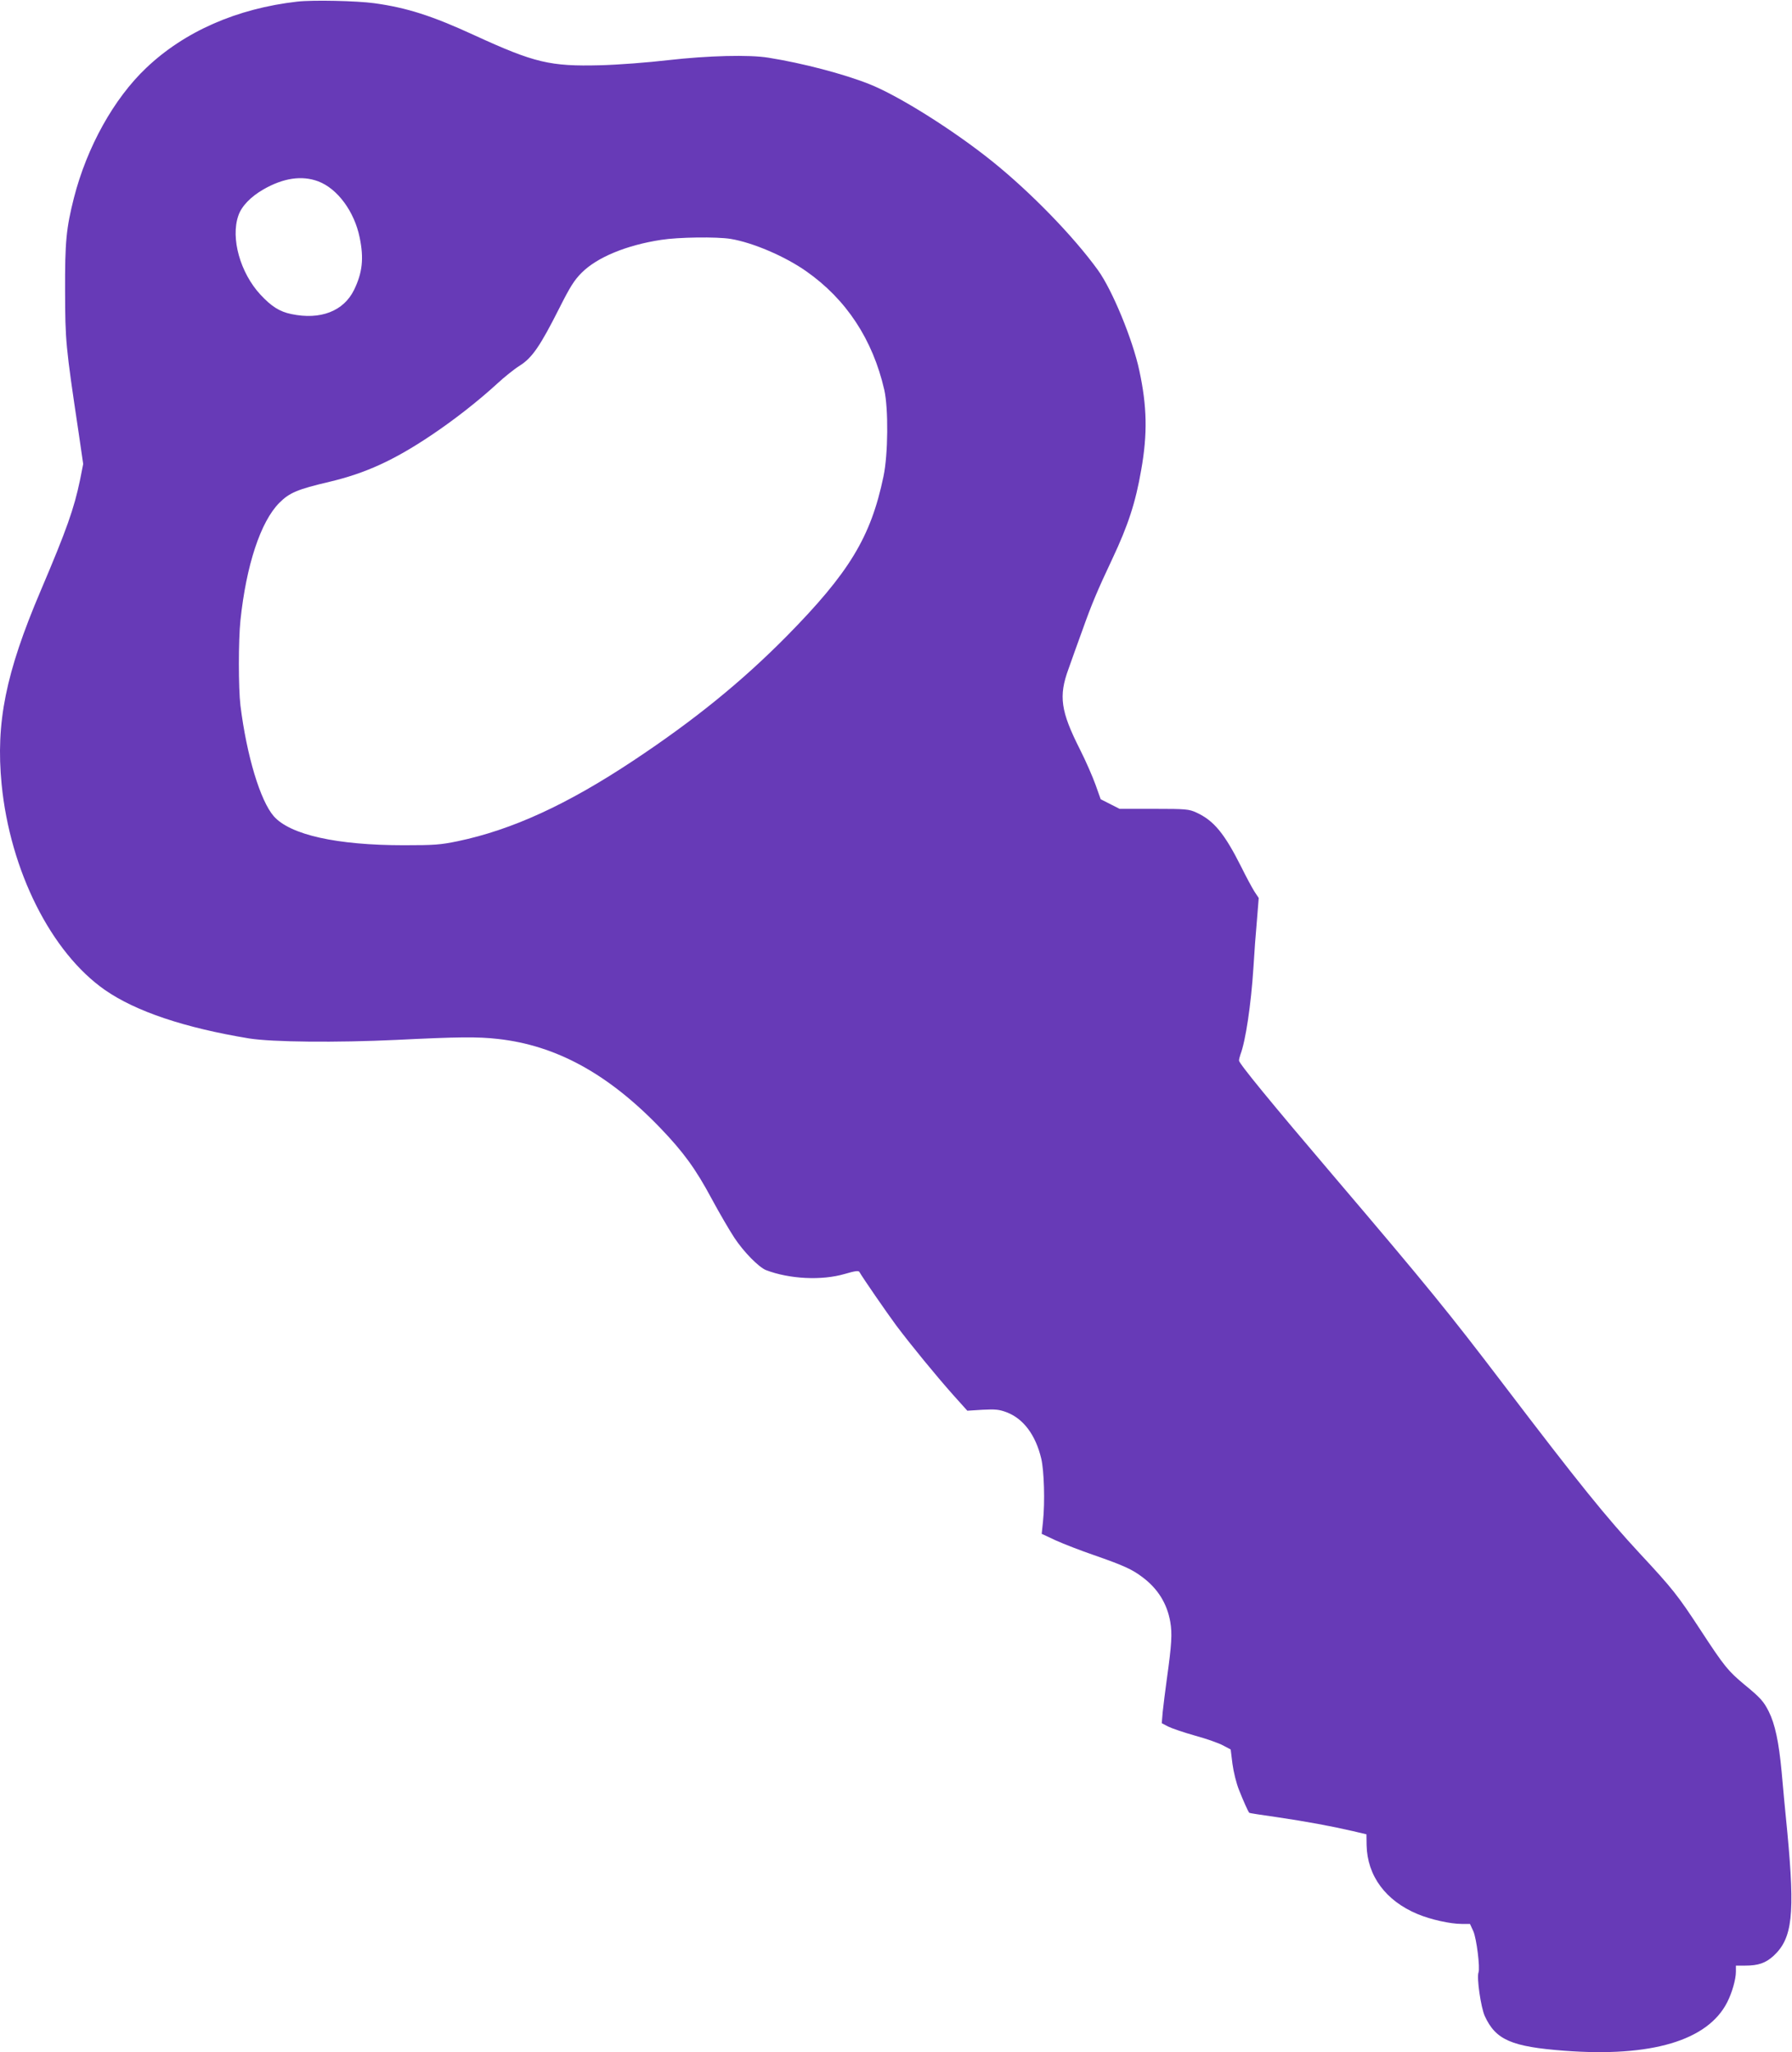 <?xml version="1.0" standalone="no"?>
<!DOCTYPE svg PUBLIC "-//W3C//DTD SVG 20010904//EN"
 "http://www.w3.org/TR/2001/REC-SVG-20010904/DTD/svg10.dtd">
<svg version="1.0" xmlns="http://www.w3.org/2000/svg"
 width="1118pt" height="1280pt" viewBox="0 0 1118 1280"
 preserveAspectRatio="xMidYMid meet">
<g transform="translate(0,1280) scale(0.1,-0.1)"
fill="#673ab7" stroke="none">
<path d="M1855 12790 c-377 -43 -703 -186 -942 -413 -203 -192 -371 -495 -452
-812 -48 -190 -56 -274 -55 -580 1 -310 3 -340 84 -880 l29 -199 -20 -101
c-37 -177 -82 -306 -245 -689 -219 -514 -281 -824 -244 -1207 53 -540 309
-1050 645 -1284 193 -134 498 -236 899 -302 145 -23 543 -27 922 -9 383 19
504 20 629 6 365 -40 690 -218 1015 -556 143 -149 220 -254 320 -441 47 -87
111 -197 142 -244 59 -89 152 -183 197 -201 146 -56 347 -66 491 -24 65 19 87
22 92 12 21 -37 168 -250 230 -334 95 -126 245 -309 355 -433 l88 -98 95 6
c81 4 103 2 151 -16 104 -40 180 -141 215 -288 18 -75 24 -271 11 -394 l-8
-76 88 -41 c49 -22 154 -63 236 -91 189 -66 240 -89 307 -140 94 -71 151 -163
171 -276 13 -74 9 -140 -21 -355 -10 -74 -22 -167 -26 -207 l-6 -71 40 -21
c22 -11 98 -37 169 -57 70 -19 149 -47 174 -61 l47 -25 11 -89 c7 -52 24 -122
42 -166 25 -63 55 -131 63 -140 2 -2 79 -14 172 -27 183 -27 340 -56 474 -87
l85 -20 1 -68 c4 -191 119 -347 319 -430 82 -34 203 -61 275 -61 l51 0 21 -46
c20 -45 43 -229 32 -257 -12 -32 15 -218 39 -271 68 -149 166 -192 497 -217
542 -41 893 63 1015 301 31 60 55 145 55 192 l0 38 58 0 c82 0 128 16 177 61
118 109 134 258 86 769 -12 118 -28 290 -36 382 -17 182 -41 295 -80 373 -32
63 -51 85 -151 167 -103 86 -125 112 -276 343 -140 214 -174 257 -377 475
-212 229 -376 431 -851 1055 -342 449 -466 602 -1060 1300 -392 460 -590 702
-590 720 0 7 4 24 9 38 32 84 66 309 81 542 5 88 15 222 22 297 l11 137 -26
39 c-14 22 -51 90 -82 153 -106 211 -172 291 -281 341 -46 21 -63 23 -264 23
l-215 0 -59 30 -59 30 -32 90 c-18 50 -61 149 -97 220 -121 239 -134 333 -72
502 19 54 59 166 89 248 54 152 91 241 185 440 98 208 145 351 180 555 40 225
36 397 -12 619 -41 193 -169 503 -258 626 -154 213 -421 487 -660 679 -244
196 -587 411 -768 482 -159 63 -414 130 -627 164 -121 20 -378 13 -625 -15
-129 -15 -311 -29 -425 -32 -313 -8 -410 15 -785 187 -265 122 -422 172 -625
200 -110 15 -383 21 -480 10z m130 -1121 c120 -45 226 -188 259 -351 27 -130
17 -219 -35 -326 -65 -133 -210 -189 -391 -151 -74 15 -125 48 -193 121 -126
136 -187 352 -138 493 20 59 77 118 157 164 124 71 239 88 341 50z m2573 -359
c139 -23 340 -109 472 -202 250 -175 415 -426 487 -740 26 -116 24 -402 -5
-539 -79 -379 -213 -600 -605 -998 -281 -284 -577 -524 -957 -776 -413 -274
-756 -431 -1095 -502 -107 -22 -144 -25 -335 -25 -419 0 -710 65 -812 181 -84
96 -169 377 -208 691 -13 108 -13 406 0 530 36 344 126 617 243 734 63 63 113
84 313 131 223 53 400 133 634 290 145 97 294 214 414 324 41 38 103 88 138
110 78 49 128 122 248 360 67 133 93 174 139 220 96 96 279 172 496 205 108
17 346 20 433 6z"/>
</g>
</svg>
